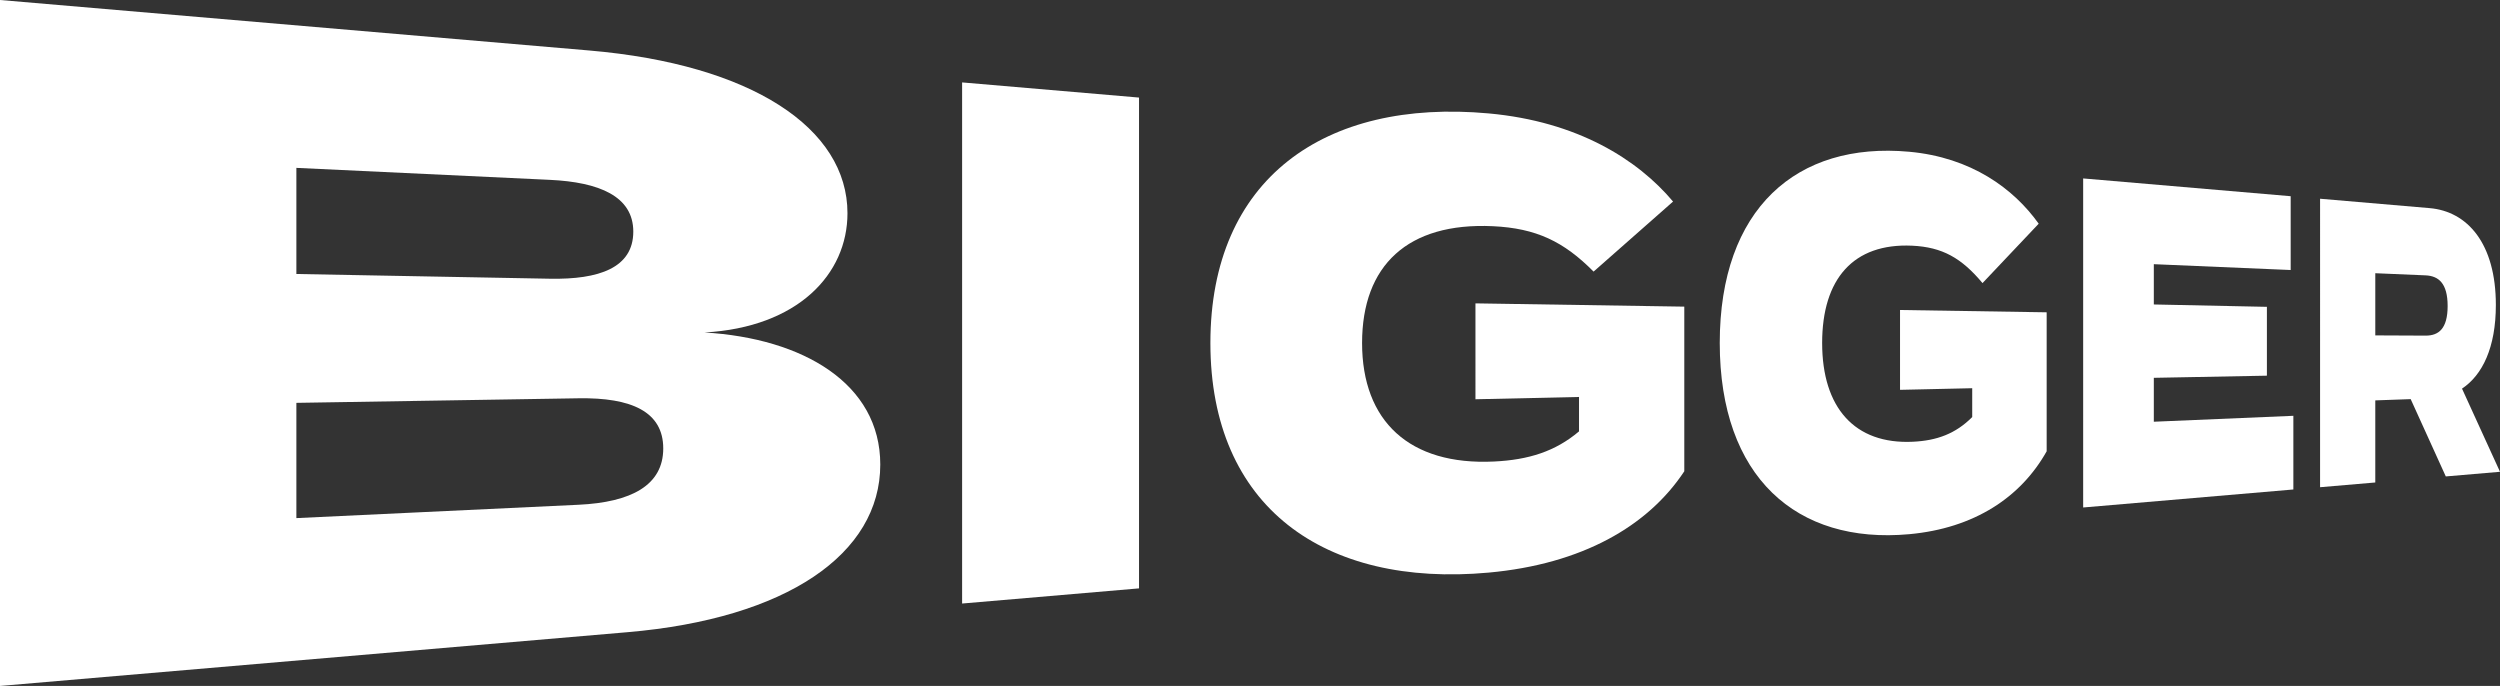 <?xml version="1.0" encoding="utf-8"?>
<!-- Generator: Adobe Illustrator 27.1.1, SVG Export Plug-In . SVG Version: 6.00 Build 0)  -->
<svg version="1.1" id="Layer_1" xmlns="http://www.w3.org/2000/svg" xmlns:xlink="http://www.w3.org/1999/xlink" x="0px" y="0px"
	 viewBox="0 0 772 211.82" style="enable-background:new 0 0 772 211.82;" xml:space="preserve">
<rect x="0" y="0" width="772" height="211.82" fill="#333333" stroke="none"/>
<style type="text/css">
	.st0{fill:#FFFFFF;}
</style>
<g>
	<path class="st0" d="M271.83,143.45c0,27.61-28.92,47.56-78.04,51.77L0,211.82V0l181.95,15.59c50.21,4.3,79.75,24.01,79.75,50.25
		c0,18.84-15.34,35.23-44.15,36.83C247.94,104.46,271.83,118.42,271.83,143.45z M91.52,84.61l78.31,1.46
		c15.11,0.28,25.73-3.34,25.73-14.55c0-10.95-10.62-15.27-25.73-15.98l-78.31-3.7V84.61z M204.81,138.48
		c0-11.37-9.84-15.75-26.16-15.49l-87.13,1.41v35.59l87.13-4.12C194.97,155.1,204.81,149.84,204.81,138.48z"/>
	<path class="st0" d="M297.1,186.37V25.45l54.63,4.68v151.56L297.1,186.37z"/>
	<path class="st0" d="M520.11,145.53c-11.23,17-31.61,28.66-60.41,31.29c-50.74,4.63-85.93-20.24-85.93-70.9s35.19-75.53,85.93-70.9
		c27.44,2.5,46.02,14.22,56.94,27.22L492.1,83.87c-9.22-9.3-17.73-13.39-31.1-14.02c-26.29-1.22-40.39,12.1-40.39,36.06
		c0,24.16,14.62,37.85,40.72,36.61c10.69-0.51,18.95-3.12,26.27-9.31v-10.63l-31.98,0.71V93.68l64.49,1.01V145.53z"/>
	<path class="st0" d="M632.02,139.34c-7.98,14.23-22.35,23.78-42.45,25.62c-34.81,3.18-58.51-17.62-58.51-59.05
		s23.71-62.22,58.51-59.05c19.14,1.75,32.24,11.37,39.98,22.22L612.2,87.42c-6.47-7.75-12.42-11.12-21.73-11.55
		c-18.14-0.84-27.79,10.25-27.79,30.04c0,19.95,10,31.35,28.01,30.5c7.44-0.35,13.2-2.48,18.33-7.62v-8.91l-22.29,0.5V95.73
		l45.28,0.71V139.34z"/>
	<path class="st0" d="M708.19,128.4v22.75l-64.91,5.56V55.1l64.08,5.49v22.79l-42.26-1.8v12.44l34.92,0.73v21.26l-34.92,0.66v13.56
		L708.19,128.4z"/>
	<path class="st0" d="M755.26,147.12l-10.84-23.87l-10.93,0.39v25.35l-17.05,1.46V61.37l33.85,2.9c11.62,1,20.43,10.87,20.43,29.9
		c0,13.11-4.13,21.63-10.45,25.84L772,145.69L755.26,147.12z M749.01,103.64c4,0.02,6.82-2.08,6.82-9.14c0-7.06-2.82-9.29-6.82-9.47
		l-15.52-0.66v19.2L749.01,103.64z"/>
</g>
</svg>
